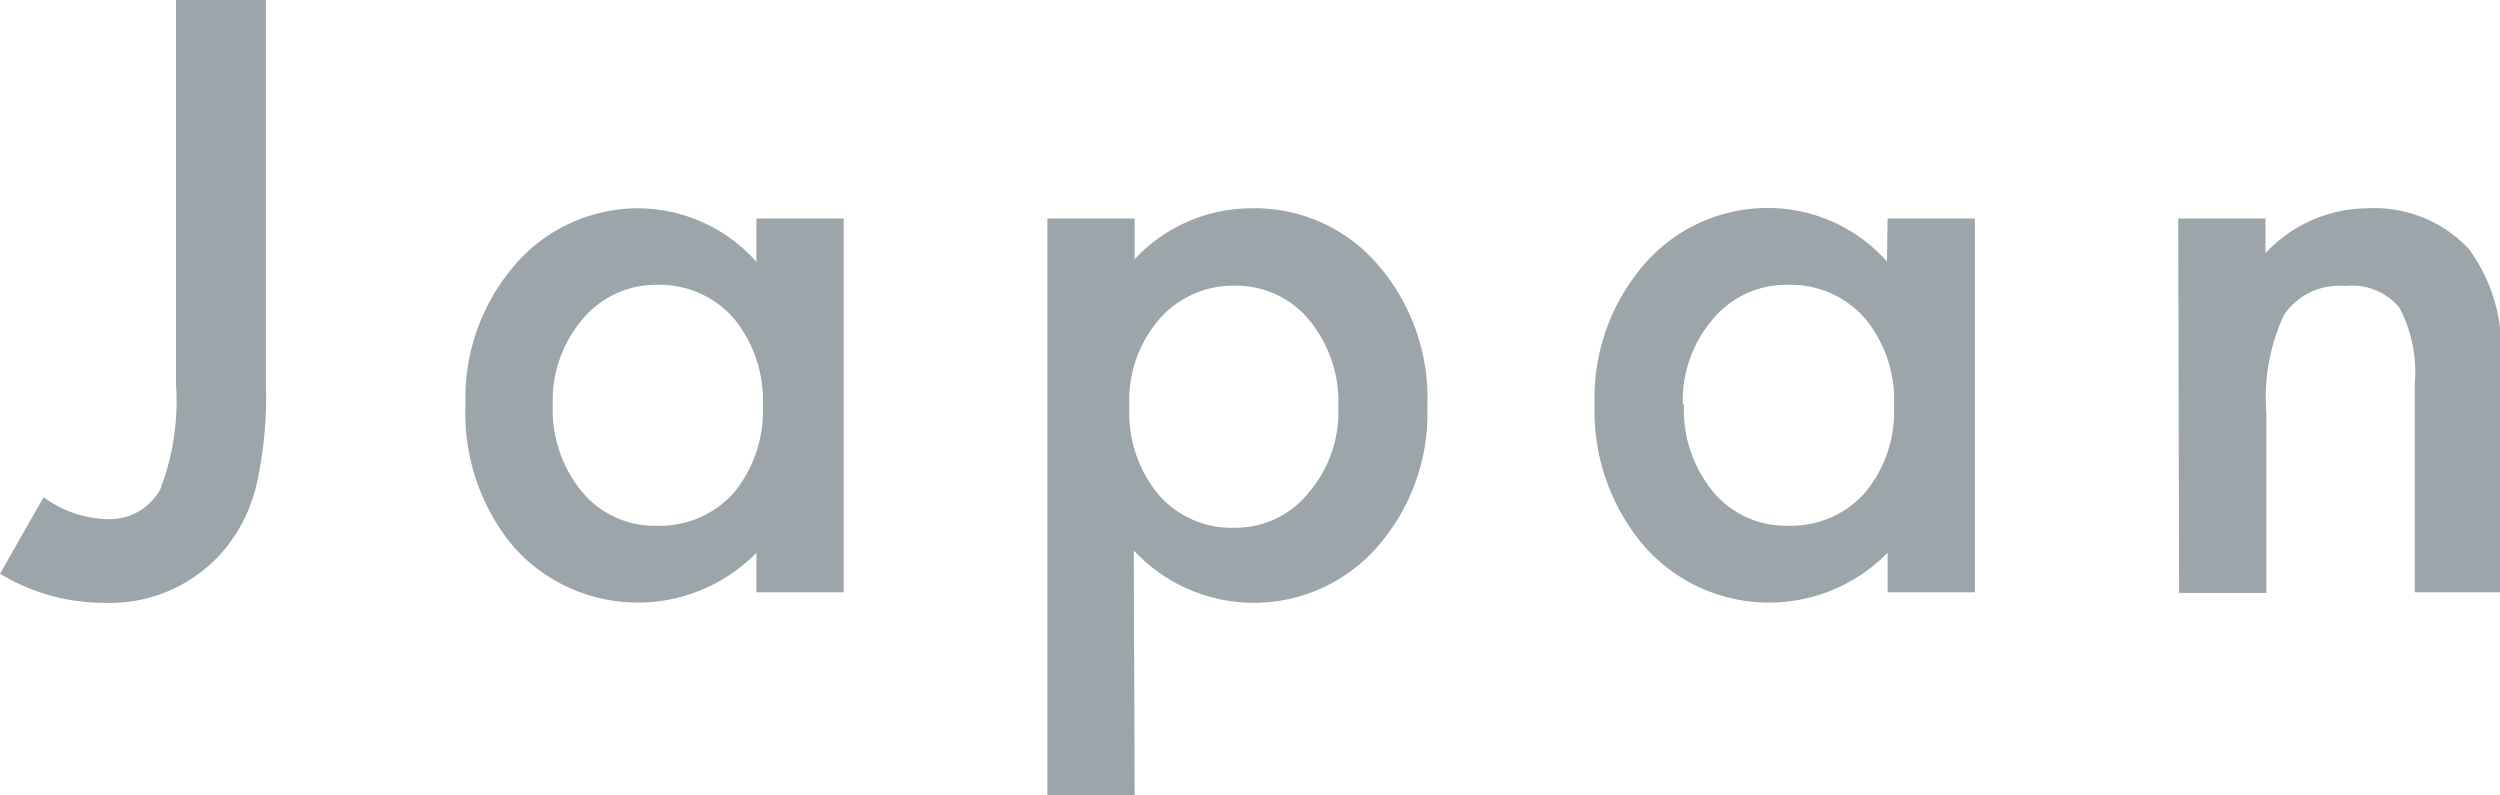 <svg xmlns="http://www.w3.org/2000/svg" viewBox="0 0 85.93 27.34"><defs><style>.cls-1{fill:#9ca5aa}</style></defs><g id="レイヤー_2" data-name="レイヤー 2"><g id="site"><path class="cls-1" d="M9.14 0v13.17a13.86 13.86 0 0 1-.33 3.52 5.4 5.4 0 0 1-1.12 2.23 5.13 5.13 0 0 1-4.09 1.8 6.89 6.89 0 0 1-3.6-1l1.5-2.63a3.84 3.84 0 0 0 2.1.75 2 2 0 0 0 1.9-1 8.46 8.46 0 0 0 .55-3.64V0zM26 7.51h3v12.85h-3V19a5.71 5.71 0 0 1-8.35-.21A7.15 7.15 0 0 1 16 13.9a7 7 0 0 1 1.72-4.82A5.59 5.59 0 0 1 22 7.16 5.47 5.47 0 0 1 26 9zm-7 6.39a4.45 4.45 0 0 0 1 3 3.23 3.23 0 0 0 2.55 1.17 3.4 3.4 0 0 0 2.67-1.13 4.41 4.41 0 0 0 1-3 4.43 4.43 0 0 0-1-3 3.39 3.39 0 0 0-2.64-1.15A3.28 3.28 0 0 0 20 11a4.29 4.29 0 0 0-1 2.9zM39 27.34h-3V7.51h3v1.4a5.49 5.49 0 0 1 4-1.75 5.57 5.57 0 0 1 4.37 1.95A7 7 0 0 1 49.06 14a6.93 6.93 0 0 1-1.73 4.81 5.64 5.64 0 0 1-8.36.11zM46 14a4.41 4.41 0 0 0-1-3 3.24 3.24 0 0 0-2.55-1.18A3.37 3.37 0 0 0 39.82 11a4.28 4.28 0 0 0-1 3 4.38 4.38 0 0 0 1 3 3.32 3.32 0 0 0 2.63 1.14A3.21 3.21 0 0 0 45 16.91 4.23 4.23 0 0 0 46 14zM64.88 7.51h3v12.85h-3V19a5.71 5.71 0 0 1-8.35-.21 7.15 7.15 0 0 1-1.72-4.9 7 7 0 0 1 1.72-4.82 5.6 5.6 0 0 1 4.33-1.92 5.47 5.47 0 0 1 4 1.84zm-7 6.39a4.45 4.45 0 0 0 1 3 3.24 3.24 0 0 0 2.56 1.17 3.4 3.4 0 0 0 2.66-1.13 4.36 4.36 0 0 0 1-3 4.38 4.38 0 0 0-1-3 3.39 3.39 0 0 0-2.64-1.15A3.28 3.28 0 0 0 58.85 11a4.29 4.29 0 0 0-1.01 2.9zM74.87 7.51h3V8.7a4.83 4.83 0 0 1 3.5-1.54 4.44 4.44 0 0 1 3.5 1.41 5.77 5.77 0 0 1 1.08 3.91v7.88H83v-7.17a4.73 4.73 0 0 0-.53-2.62 2.13 2.13 0 0 0-1.87-.74 2.3 2.3 0 0 0-2.1 1 6.76 6.76 0 0 0-.6 3.36v6.19h-3z"/></g></g></svg>